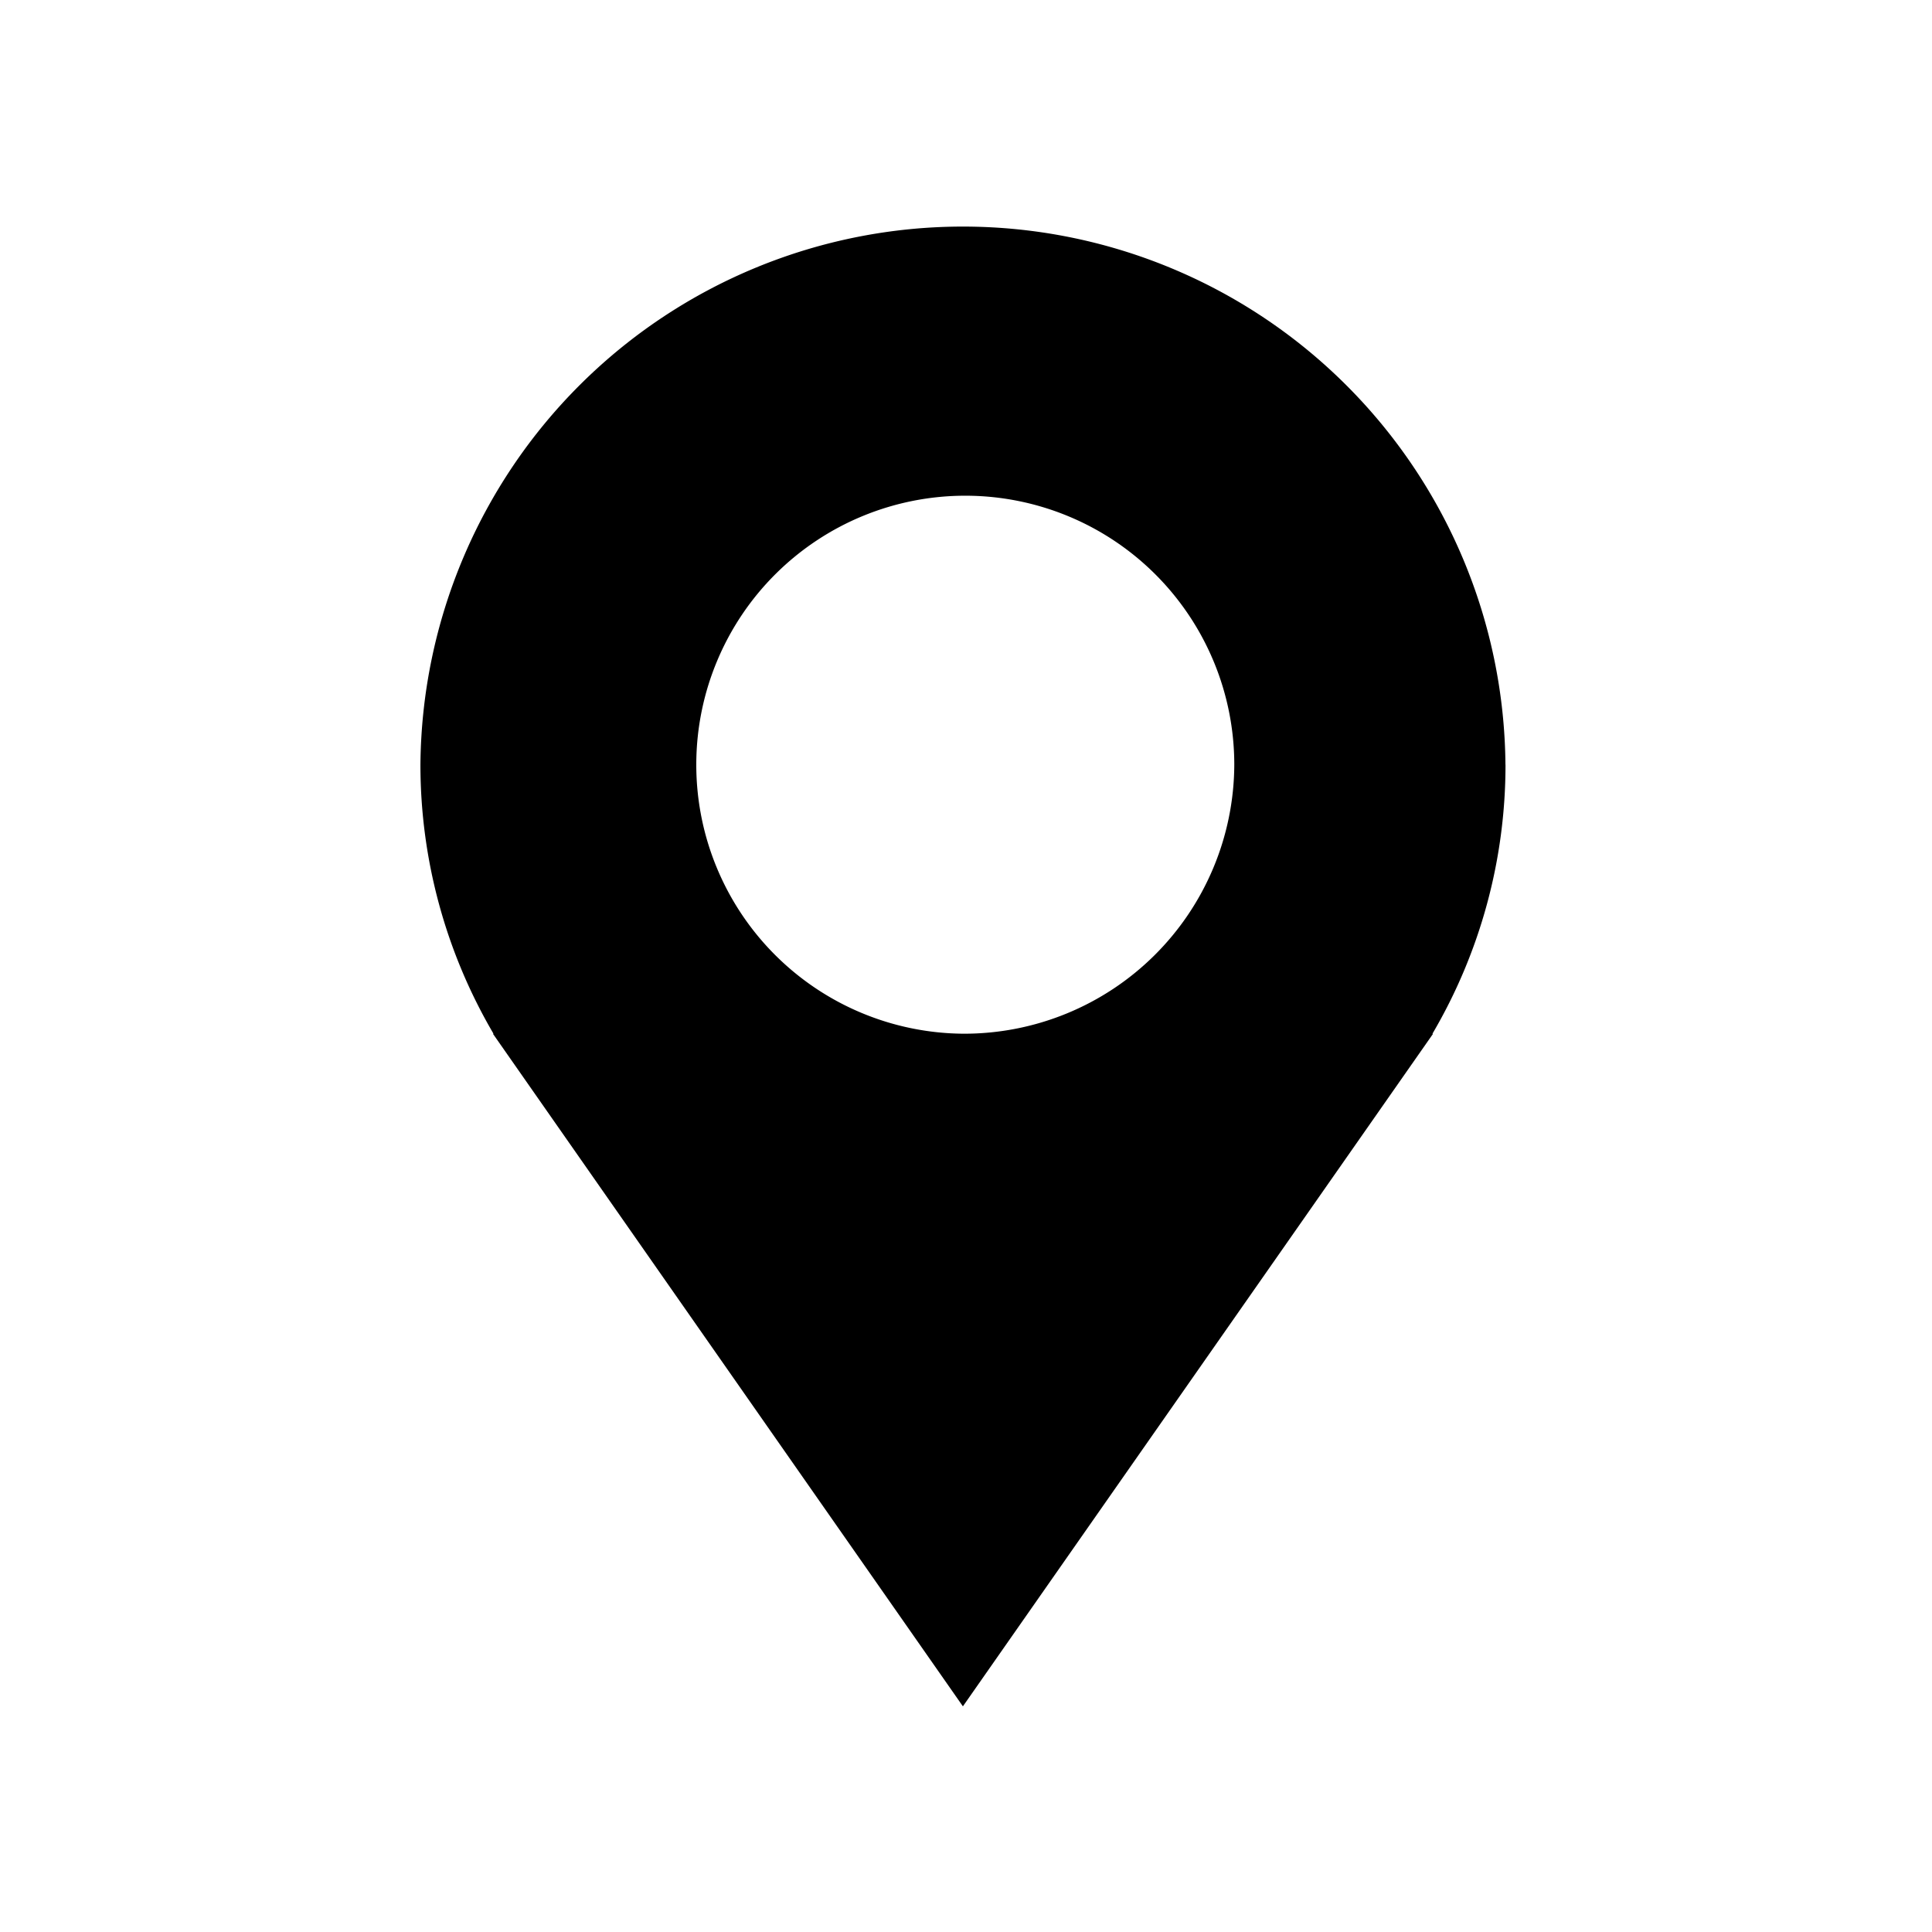 <svg xmlns="http://www.w3.org/2000/svg" width="111" height="111" viewBox="0 0 111 111">
  <g id="组_32" data-name="组 32" transform="translate(-1991)">
    <g id="组_16" data-name="组 16" opacity="0">
      <g id="矩形_11" data-name="矩形 11" transform="translate(1991)" fill="none" stroke="#707070" stroke-width="1">
        <rect width="111" height="111" stroke="none"/>
        <rect x="0.5" y="0.5" width="110" height="110" fill="none"/>
      </g>
      <circle id="椭圆_1" data-name="椭圆 1" cx="55.5" cy="55.5" r="55.5" transform="translate(1991)" fill="#fff"/>
    </g>
    <path id="位置" d="M245.161,94.424a31.17,31.17,0,0,0-62.338,0,30.552,30.552,0,0,0,4.2,15.457h-.033l27,38.64L241,109.882h-.036a30.465,30.465,0,0,0,4.2-15.457m-31.166,15.451a15.455,15.455,0,1,1,15.584-15.454,15.52,15.52,0,0,1-15.584,15.454" transform="translate(1832.332 -50.486)"/>
  </g>
</svg>
